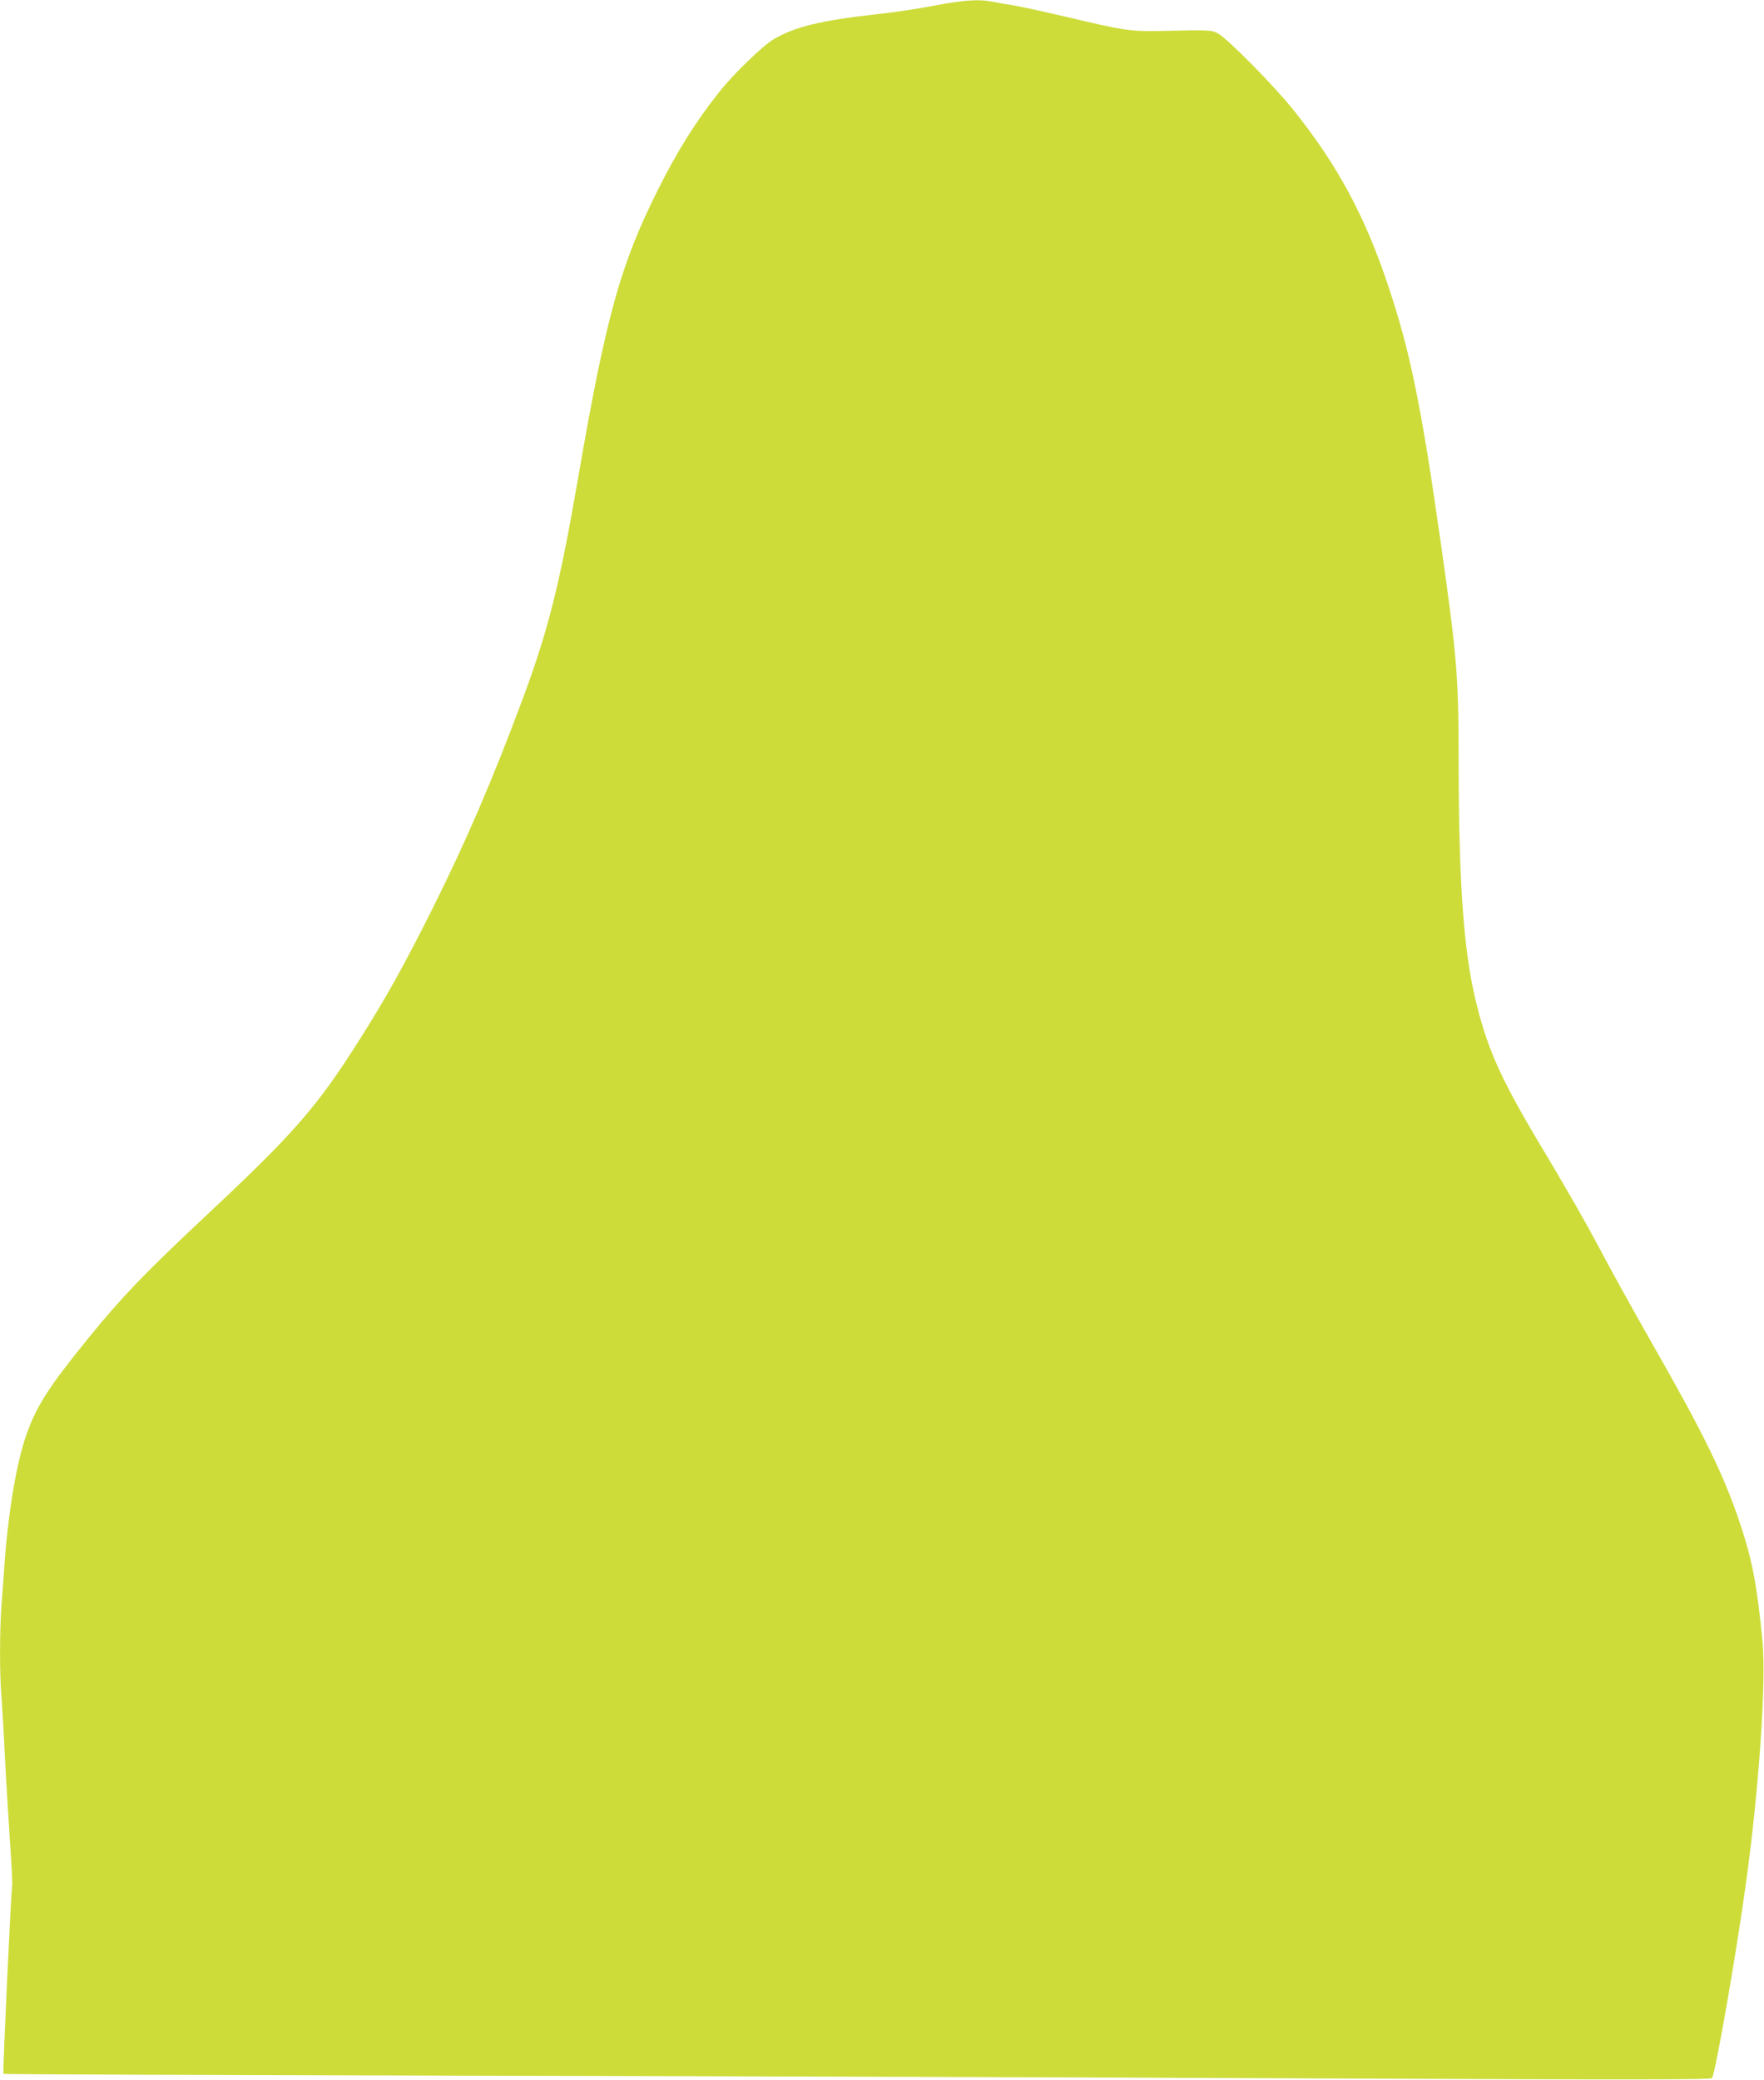 <?xml version="1.0" standalone="no"?>
<!DOCTYPE svg PUBLIC "-//W3C//DTD SVG 20010904//EN"
 "http://www.w3.org/TR/2001/REC-SVG-20010904/DTD/svg10.dtd">
<svg version="1.0" xmlns="http://www.w3.org/2000/svg"
 width="1086pt" height="1280pt" viewBox="0 0 1086 1280"
 preserveAspectRatio="xMidYMid meet">
<g transform="translate(0,1280) scale(0.1,-0.1)"
fill="#cddc39" stroke="none">
<path d="M5750 12765 c-96 -19 -260 -43 -365 -54 -332 -37 -494 -77 -621 -152
-66 -38 -251 -217 -335 -324 -146 -184 -258 -362 -378 -602 -233 -465 -321
-783 -495 -1793 -110 -636 -182 -922 -336 -1336 -186 -500 -347 -875 -561
-1304 -170 -339 -283 -542 -443 -795 -270 -426 -402 -577 -971 -1109 -357
-335 -495 -479 -697 -727 -248 -305 -325 -424 -387 -604 -57 -162 -108 -459
-131 -760 -5 -77 -14 -200 -20 -274 -13 -170 -13 -439 0 -589 5 -65 14 -220
20 -347 6 -126 20 -354 30 -506 11 -152 17 -284 15 -295 -7 -31 -59 -1153 -54
-1158 2 -3 1262 -7 2799 -11 1537 -3 3901 -10 5254 -17 2024 -9 2460 -8 2466
2 22 35 149 763 209 1200 80 577 125 1236 102 1484 -33 348 -63 505 -141 737
-99 295 -223 548 -541 1104 -116 204 -263 469 -326 590 -64 121 -197 355 -296
520 -298 494 -380 670 -456 972 -79 312 -110 732 -111 1493 0 529 -10 645
-110 1350 -120 844 -189 1181 -325 1585 -142 426 -311 739 -578 1073 -123 155
-416 451 -472 478 -42 20 -51 20 -365 13 -168 -3 -221 5 -560 86 -124 29 -268
61 -320 70 -52 8 -117 20 -143 25 -79 16 -172 10 -357 -25z"/>
</g>
</svg>
